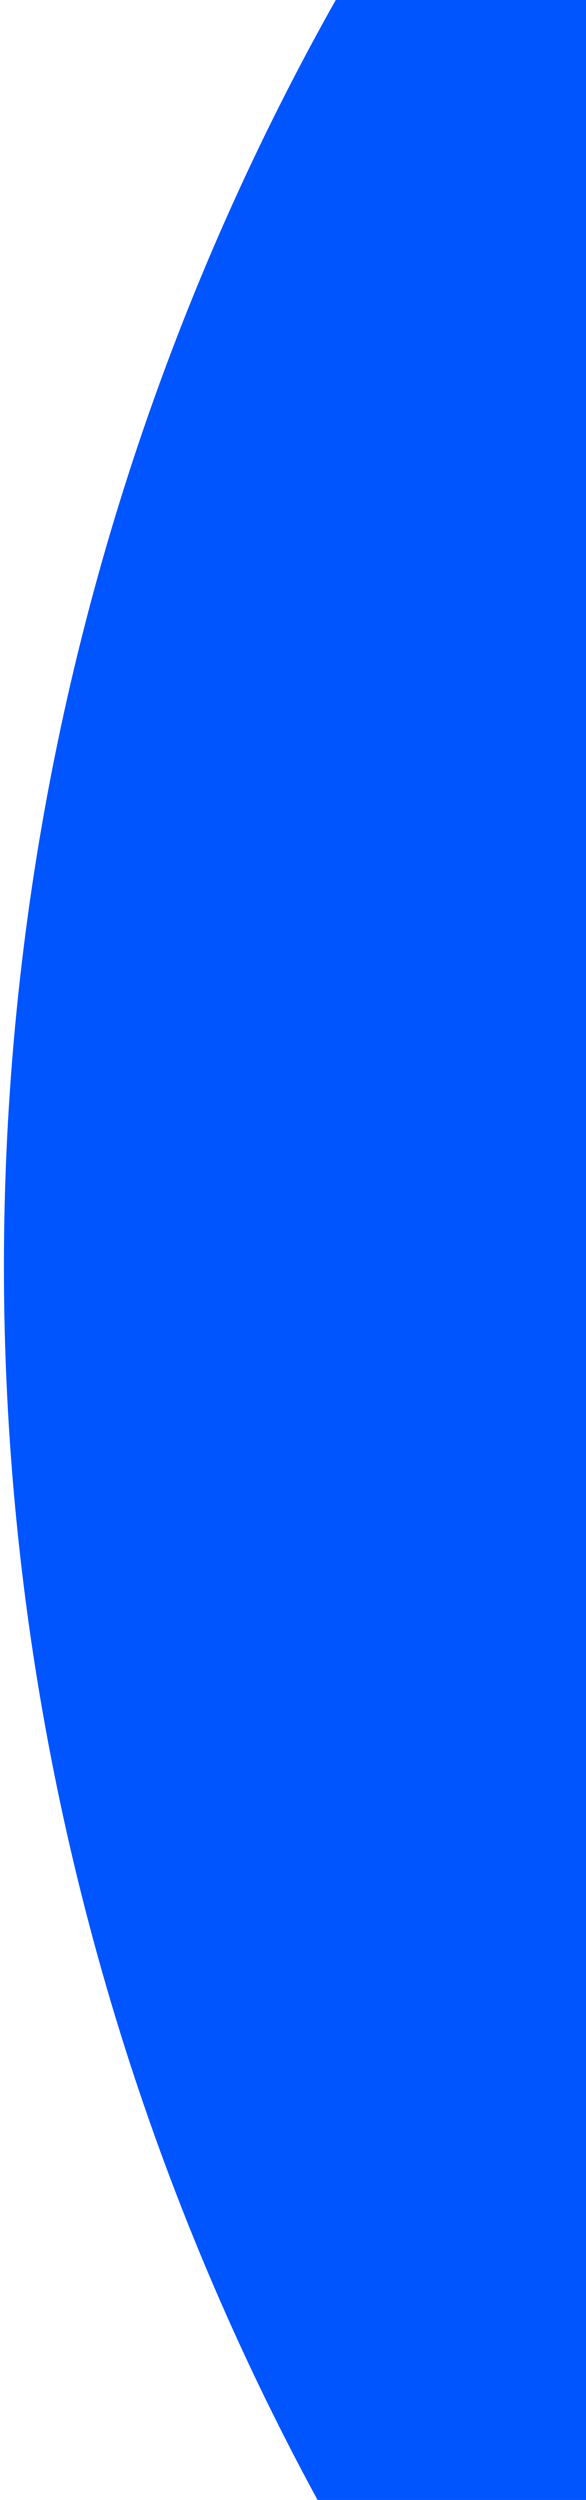 <?xml version="1.0" encoding="UTF-8"?>
<svg id="Layer_1" xmlns="http://www.w3.org/2000/svg" version="1.1" viewBox="0 0 513.438 2189.889">
  <!-- Generator: Adobe Illustrator 29.5.1, SVG Export Plug-In . SVG Version: 2.1.0 Build 141)  -->
  <defs>
    <style>
      .st0 {
        fill: #05f;
      }
    </style>
  </defs>
  <circle class="st0" cx="2265.142" cy="1109.343" r="2261.71"/>
</svg>